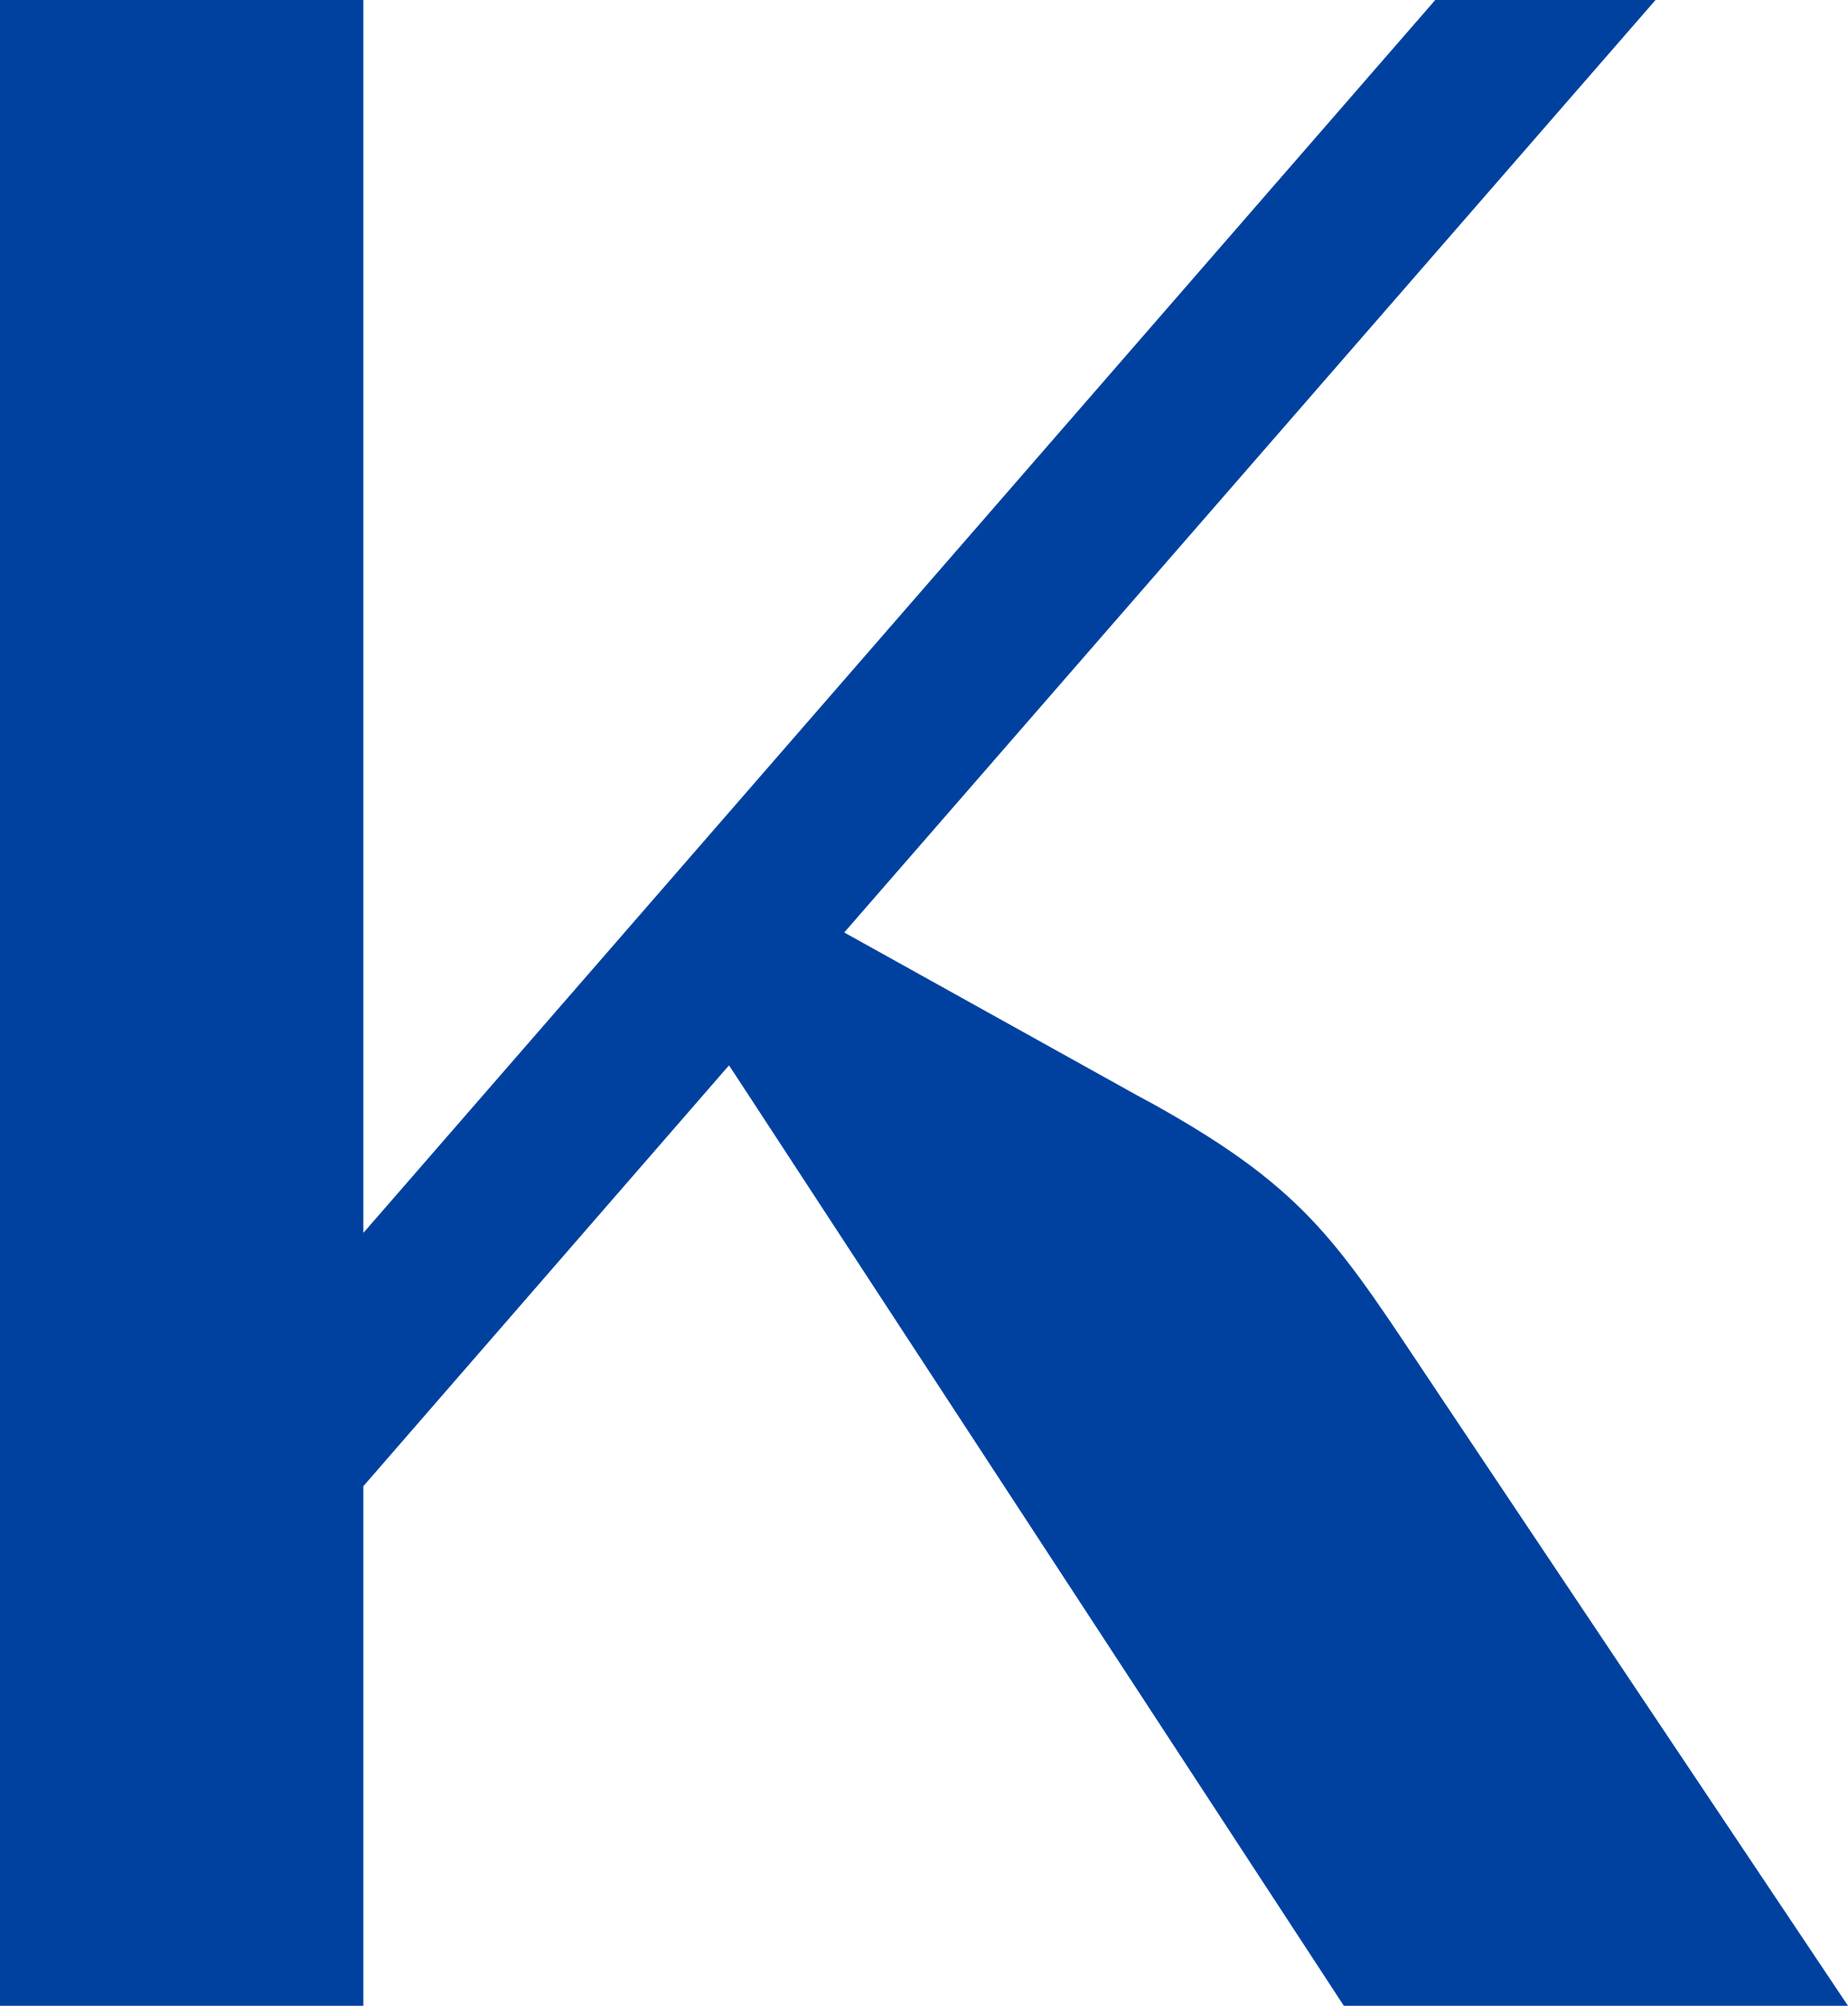 <svg id="_レイヤー_2" data-name="レイヤー_2" xmlns="http://www.w3.org/2000/svg" viewBox="0 0 32.55 35.32"><path d="M0 9.35v25.97h6.4v-9.15l6.44-7.41.1.15 10.73 16.41h8.88l-7.18-10.73c-1.77-2.64-2.26-3.59-5.06-5.15l-.26-.14-5.18-2.88L29.16 0h-3.88L6.4 21.71V0H0v9.35z" fill="#0041a0" fill-rule="evenodd" id="_変更箇所" data-name="変更箇所"/></svg>